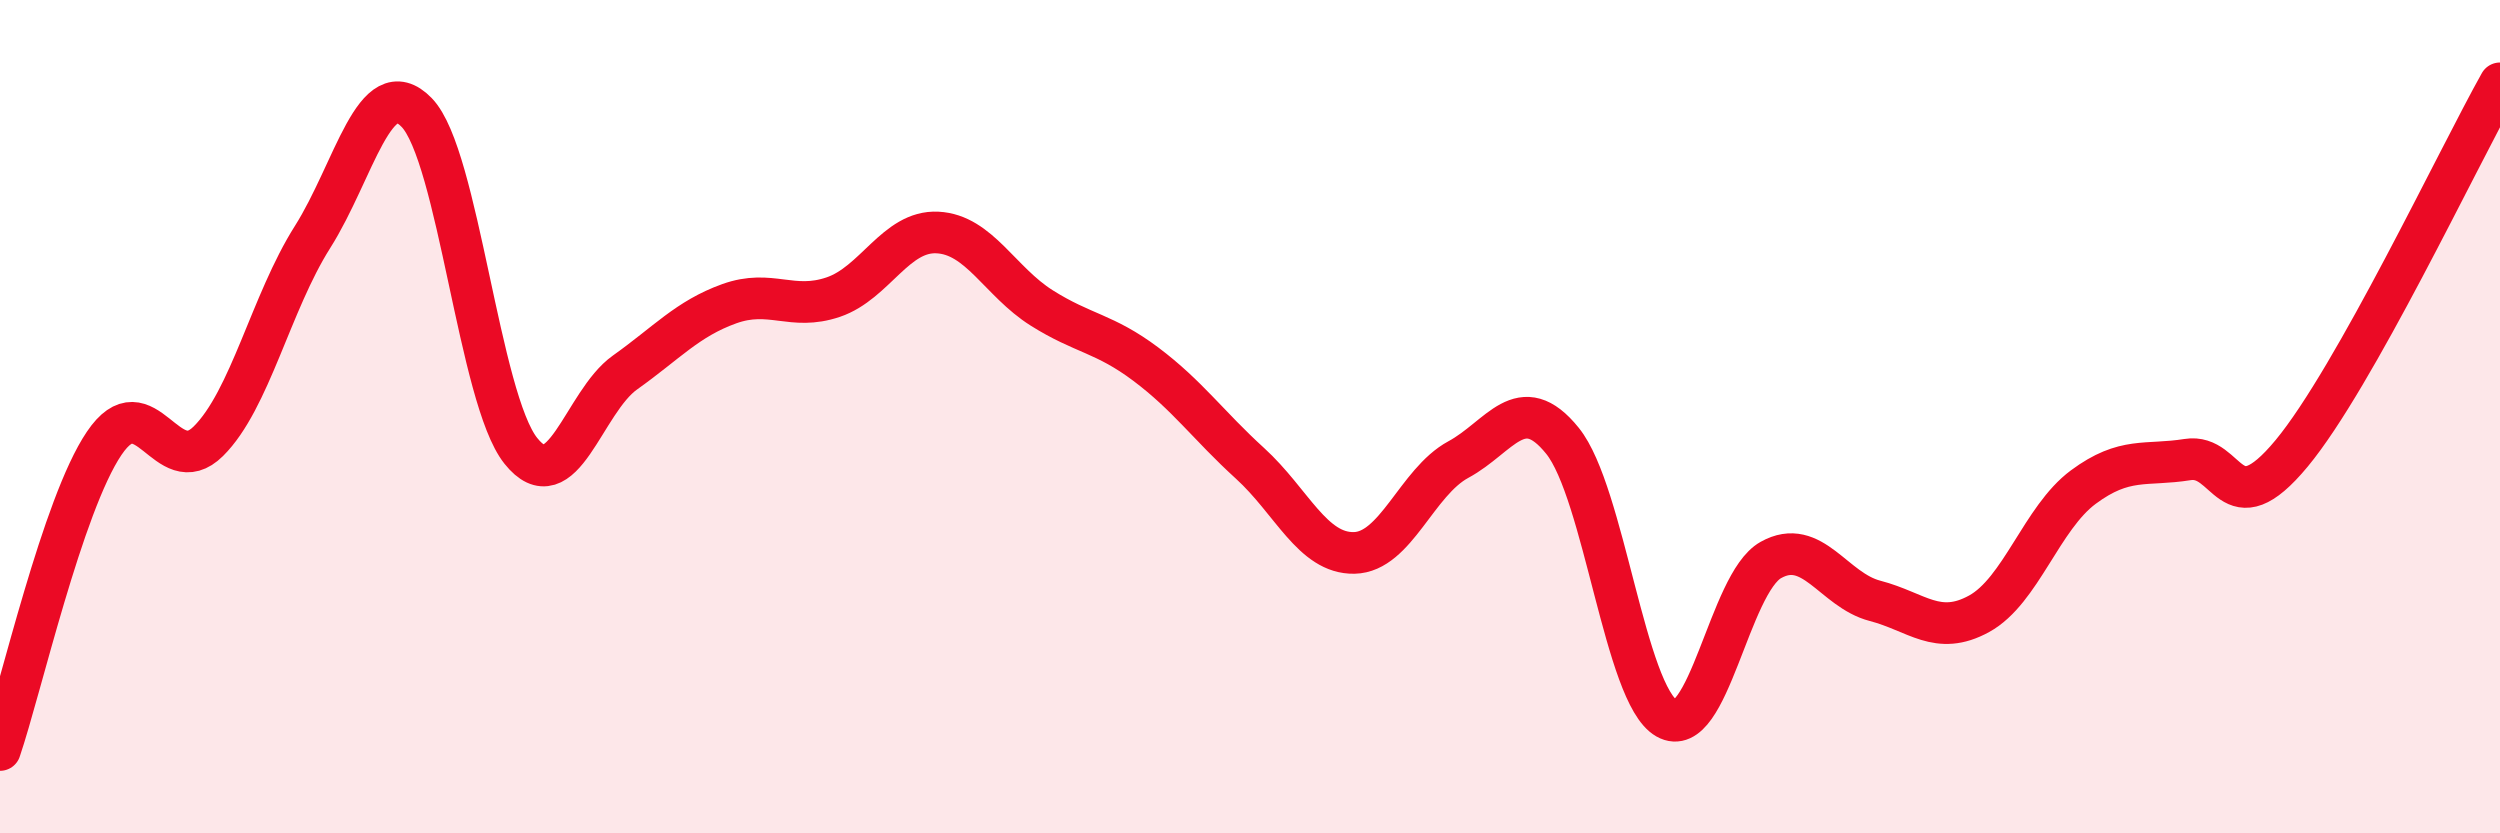 
    <svg width="60" height="20" viewBox="0 0 60 20" xmlns="http://www.w3.org/2000/svg">
      <path
        d="M 0,18 C 0.5,16.53 1.5,12.12 2.5,10.64 C 3.5,9.16 4,11.58 5,10.59 C 6,9.6 6.5,7.27 7.5,5.69 C 8.5,4.11 9,1.67 10,2.7 C 11,3.73 11.5,9.57 12.5,10.82 C 13.5,12.07 14,9.65 15,8.94 C 16,8.23 16.5,7.65 17.5,7.29 C 18.5,6.93 19,7.47 20,7.13 C 21,6.79 21.5,5.53 22.5,5.58 C 23.5,5.63 24,6.76 25,7.39 C 26,8.02 26.5,7.99 27.5,8.74 C 28.5,9.49 29,10.21 30,11.12 C 31,12.03 31.5,13.29 32.5,13.27 C 33.5,13.25 34,11.57 35,11.03 C 36,10.49 36.5,9.34 37.5,10.58 C 38.5,11.82 39,16.67 40,17.24 C 41,17.81 41.5,14 42.5,13.44 C 43.5,12.88 44,14.16 45,14.42 C 46,14.68 46.5,15.28 47.5,14.73 C 48.5,14.18 49,12.43 50,11.69 C 51,10.95 51.5,11.19 52.5,11.03 C 53.5,10.87 53.5,12.69 55,10.88 C 56.5,9.07 59,3.78 60,2L60 20L0 20Z"
        fill="#EB0A25"
        opacity="0.1"
        stroke-linecap="round"
        stroke-linejoin="round"
      />
      <path
        d="M 0,18 C 0.5,16.53 1.5,12.12 2.5,10.64 C 3.5,9.16 4,11.58 5,10.59 C 6,9.6 6.5,7.27 7.5,5.69 C 8.5,4.11 9,1.67 10,2.7 C 11,3.73 11.5,9.57 12.5,10.82 C 13.5,12.07 14,9.65 15,8.94 C 16,8.23 16.5,7.65 17.5,7.29 C 18.5,6.93 19,7.47 20,7.13 C 21,6.79 21.5,5.53 22.5,5.58 C 23.5,5.63 24,6.76 25,7.39 C 26,8.02 26.5,7.99 27.5,8.74 C 28.5,9.49 29,10.21 30,11.12 C 31,12.03 31.5,13.29 32.5,13.27 C 33.5,13.25 34,11.57 35,11.03 C 36,10.49 36.5,9.34 37.5,10.58 C 38.5,11.82 39,16.67 40,17.24 C 41,17.81 41.5,14 42.5,13.44 C 43.5,12.88 44,14.16 45,14.42 C 46,14.68 46.5,15.28 47.5,14.73 C 48.5,14.18 49,12.43 50,11.69 C 51,10.95 51.5,11.19 52.5,11.03 C 53.5,10.87 53.5,12.69 55,10.88 C 56.5,9.07 59,3.78 60,2"
        stroke="#EB0A25"
        stroke-width="1"
        fill="none"
        stroke-linecap="round"
        stroke-linejoin="round"
      />
    </svg>
  